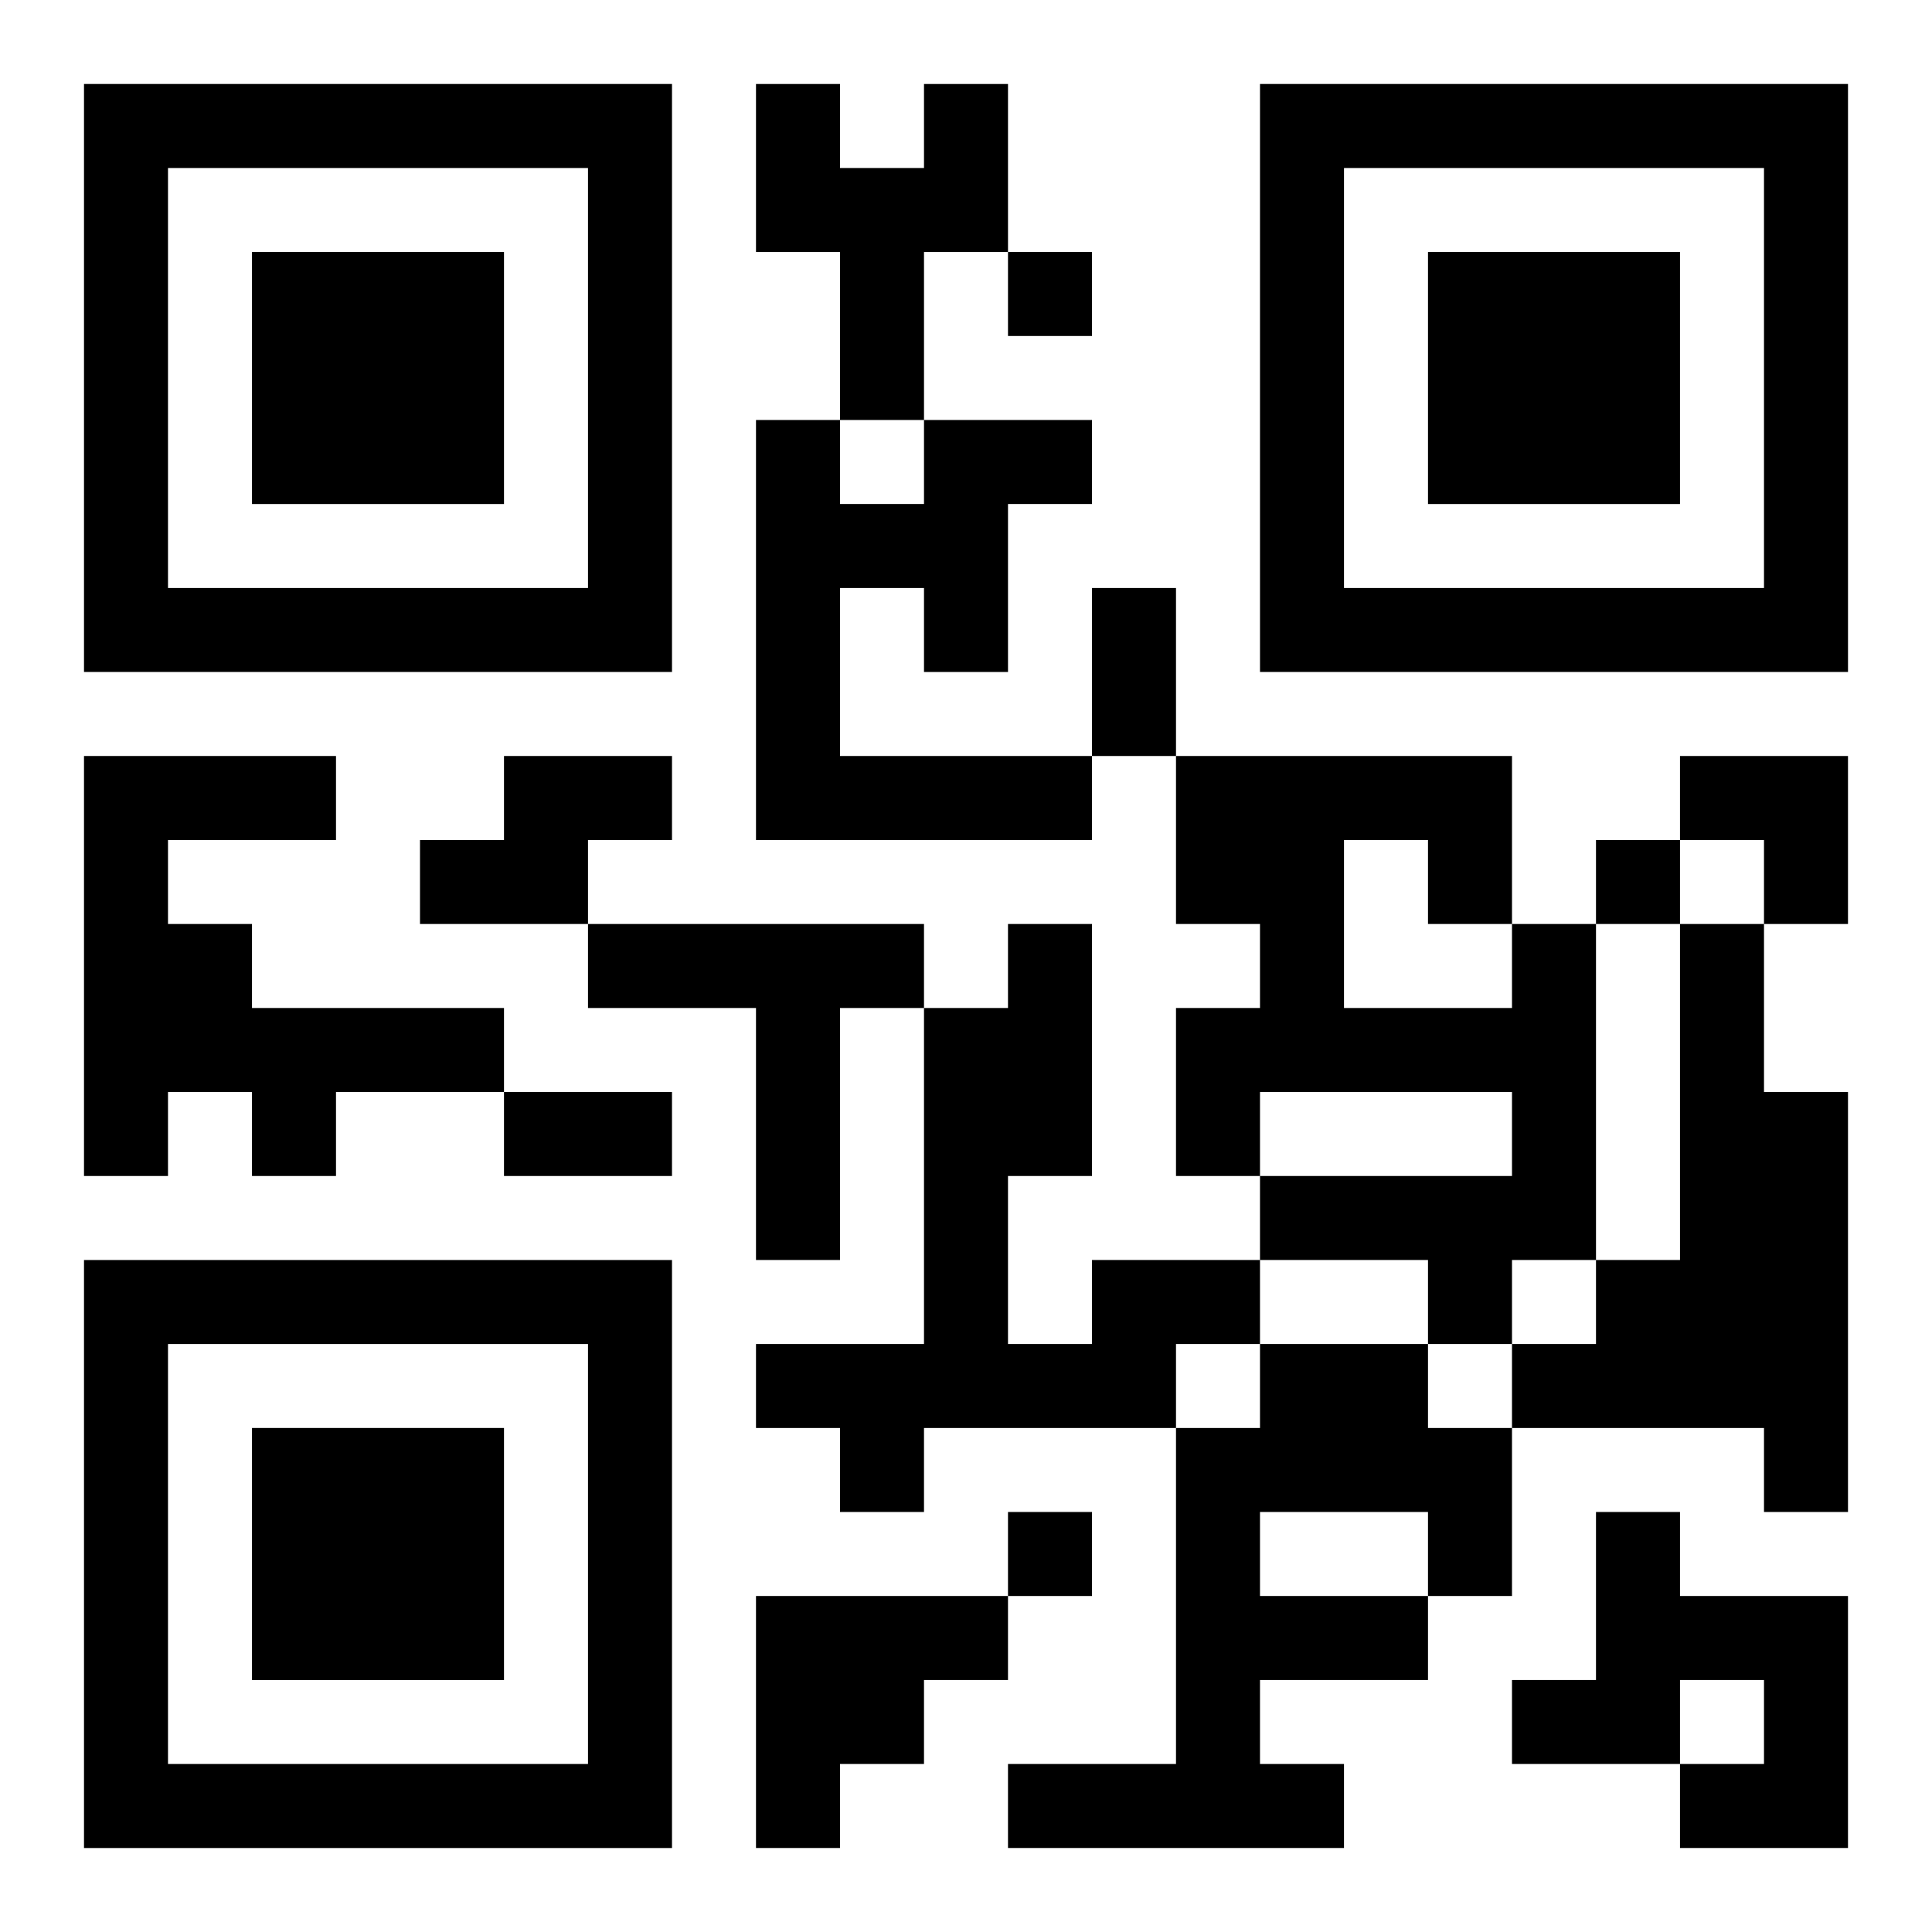 <?xml version="1.0" encoding="UTF-8"?>
<svg width="250" height="250" baseProfile="full" version="1.1" viewBox="-1 -1 23 23" xmlns="http://www.w3.org/2000/svg" xmlns:xlink="http://www.w3.org/1999/xlink"><symbol id="a"><path d="m0 7v7h7v-7h-7zm1 1h5v5h-5v-5zm1 1v3h3v-3h-3z"/></symbol><use y="-7" xlink:href="#a"/><use y="7" xlink:href="#a"/><use x="14" y="-7" xlink:href="#a"/><path d="m10 0h1v2h-1v2h-1v-2h-1v-2h1v1h1v-1m0 4h2v1h-1v2h-1v-1h-1v2h3v1h-4v-5h1v1h1v-1m-10 4h3v1h-2v1h1v1h3v1h-2v1h-1v-1h-1v1h-1v-5m5 0h2v1h-1v1h-2v-1h1v-1m1 2h4v1h-1v3h-1v-3h-2v-1m11 0h1v4h-1v1h-1v-1h-2v-1h3v-1h-3v1h-1v-2h1v-1h-1v-2h4v2m-2-1v2h2v-1h-1v-1h-1m4 1h1v2h1v5h-1v-1h-3v-1h1v-1h1v-4m-7 4h2v1h-1v1h-3v1h-1v-1h-1v-1h2v-4h1v-1h1v3h-1v2h1v-1m2 1h2v1h1v2h-1v1h-2v1h1v1h-4v-1h2v-4h1v-1m0 2v1h2v-1h-2m4 0h1v1h2v3h-2v-1h1v-1h-1v1h-2v-1h1v-2m-10 1h3v1h-1v1h-1v1h-1v-3m3-16v1h1v-1h-1m7 7v1h1v-1h-1m-7 8v1h1v-1h-1m1-11h1v2h-1v-2m-7 6h2v1h-2v-1m14-4h2v2h-1v-1h-1z"/></svg>
